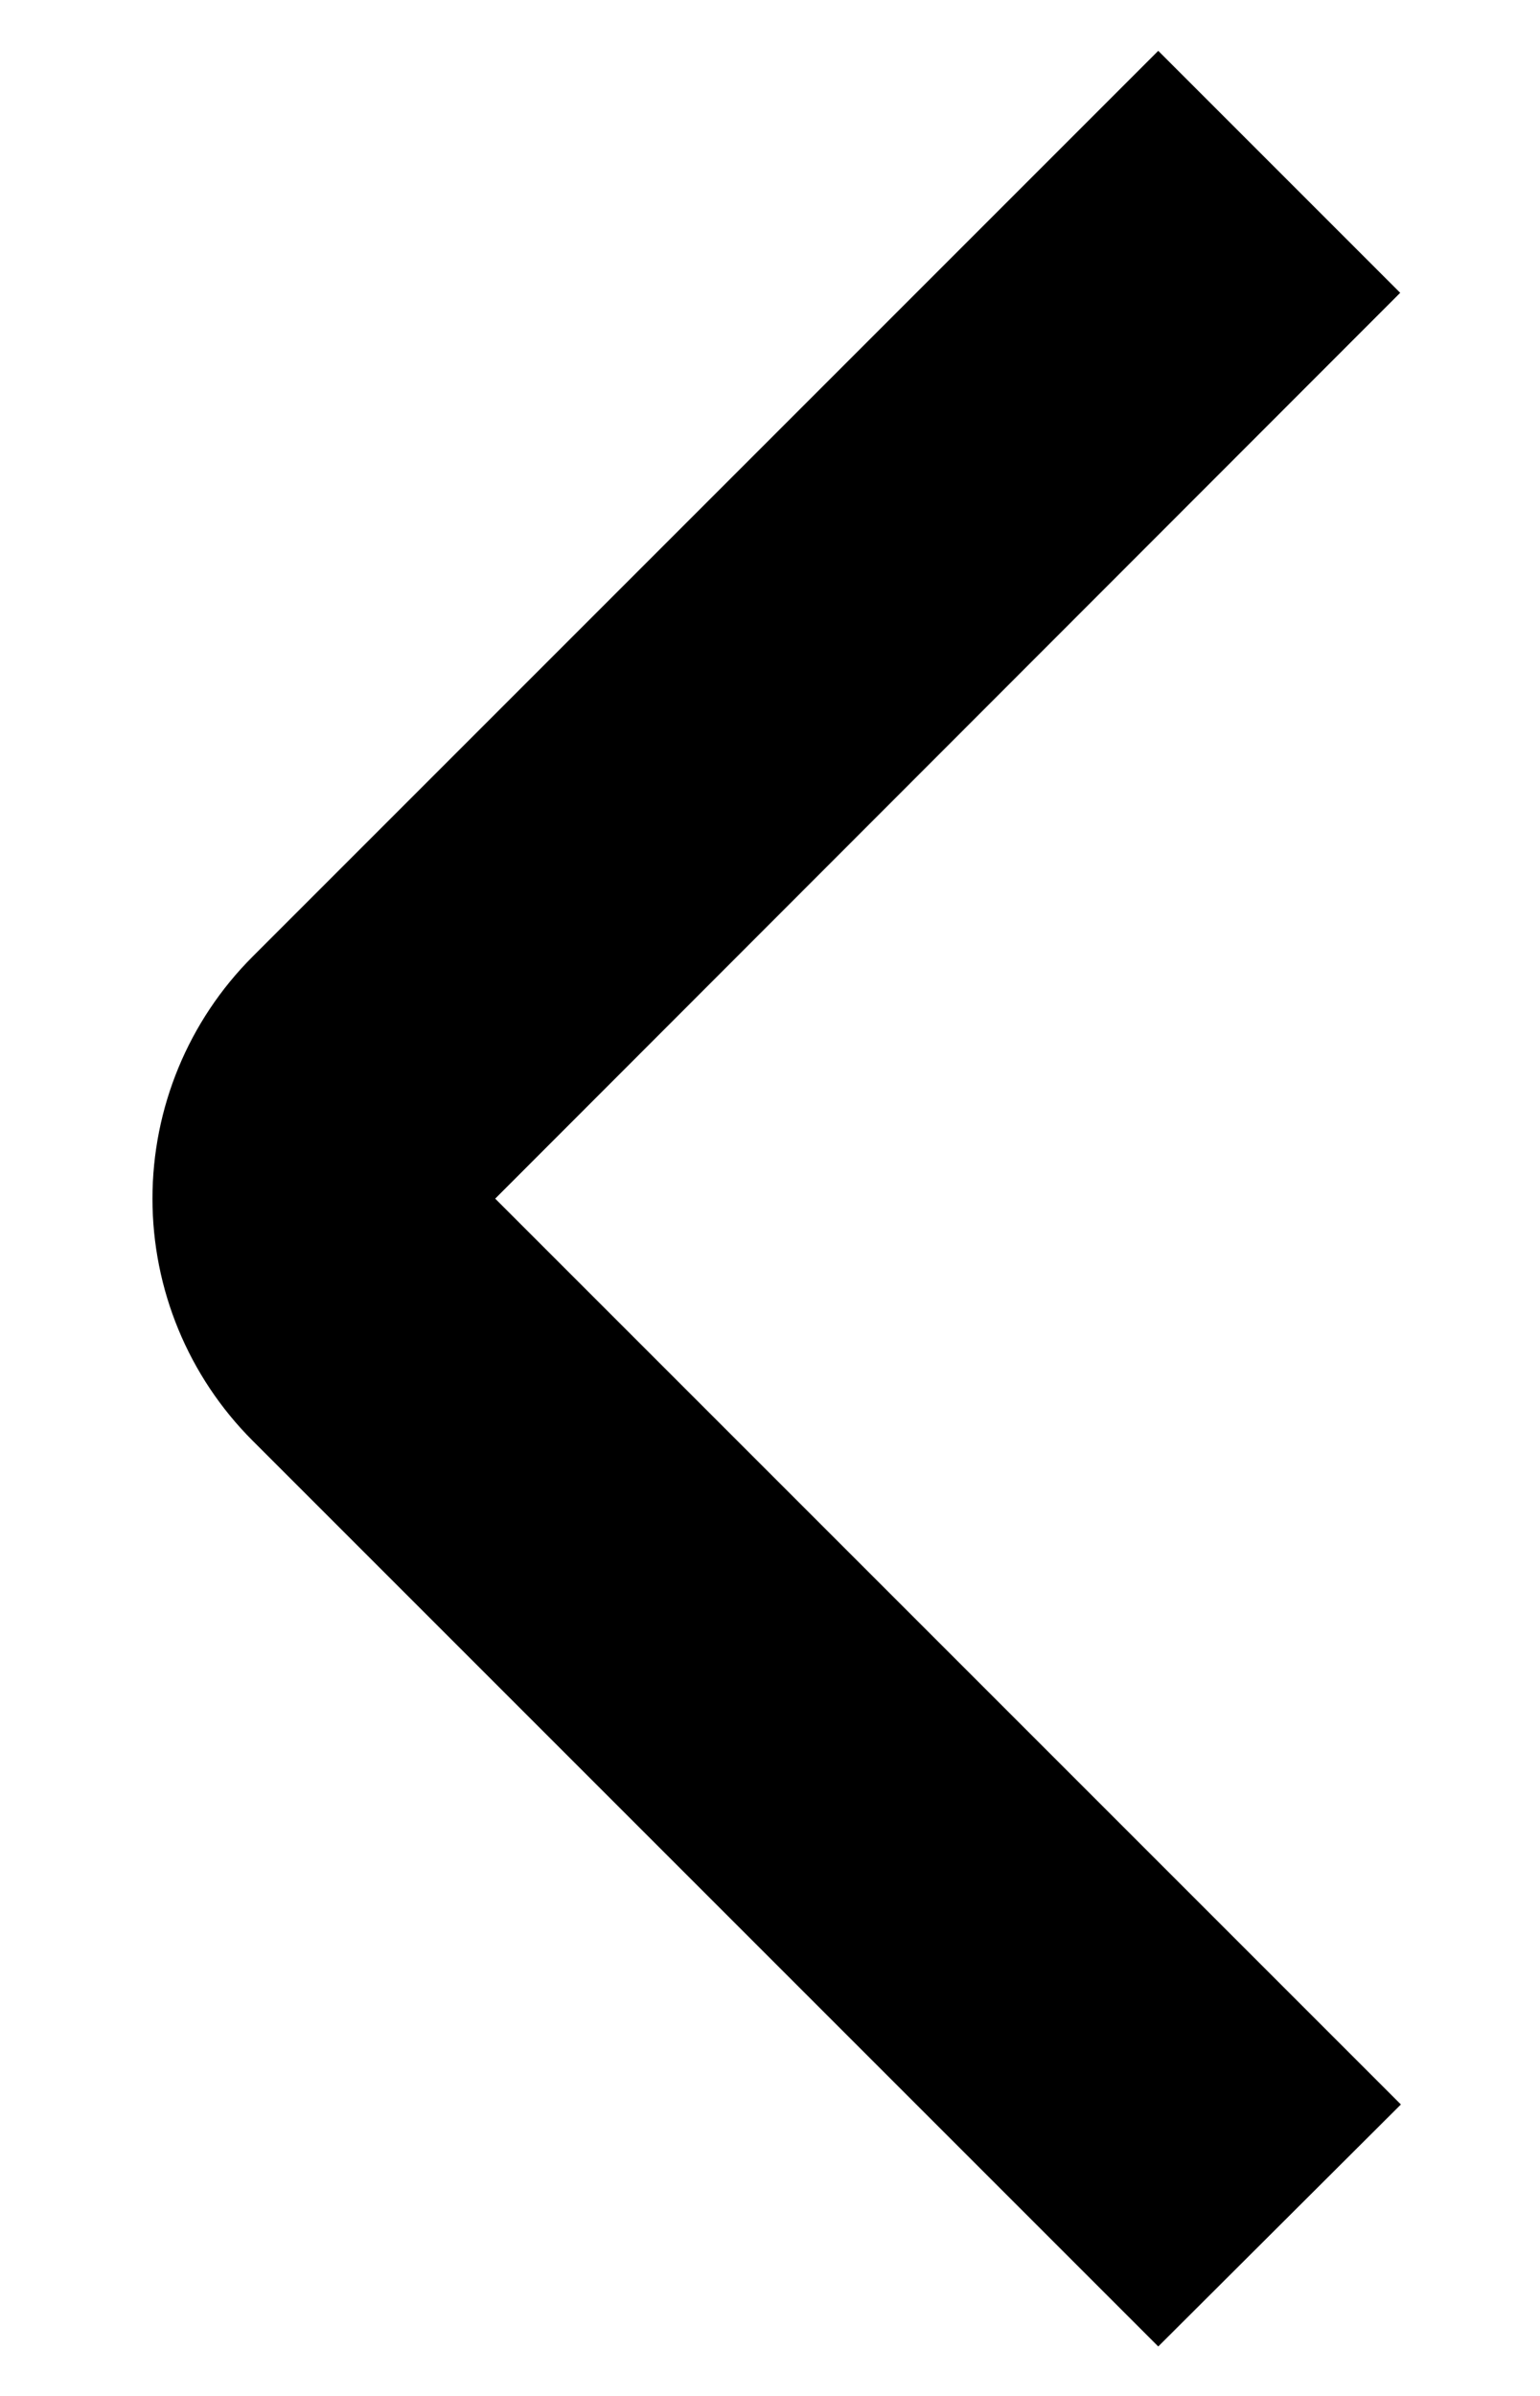 <svg width="9" height="14" viewBox="0 0 9 14" fill="none" xmlns="http://www.w3.org/2000/svg">
<path d="M6.769 13.711L1.476 8.418C1.101 8.043 0.891 7.534 0.891 7.004C0.891 6.474 1.101 5.965 1.476 5.59L6.769 0.297L8.183 1.711L2.894 7.004L8.187 12.297L6.769 13.711Z" fill="black"/>
</svg>
